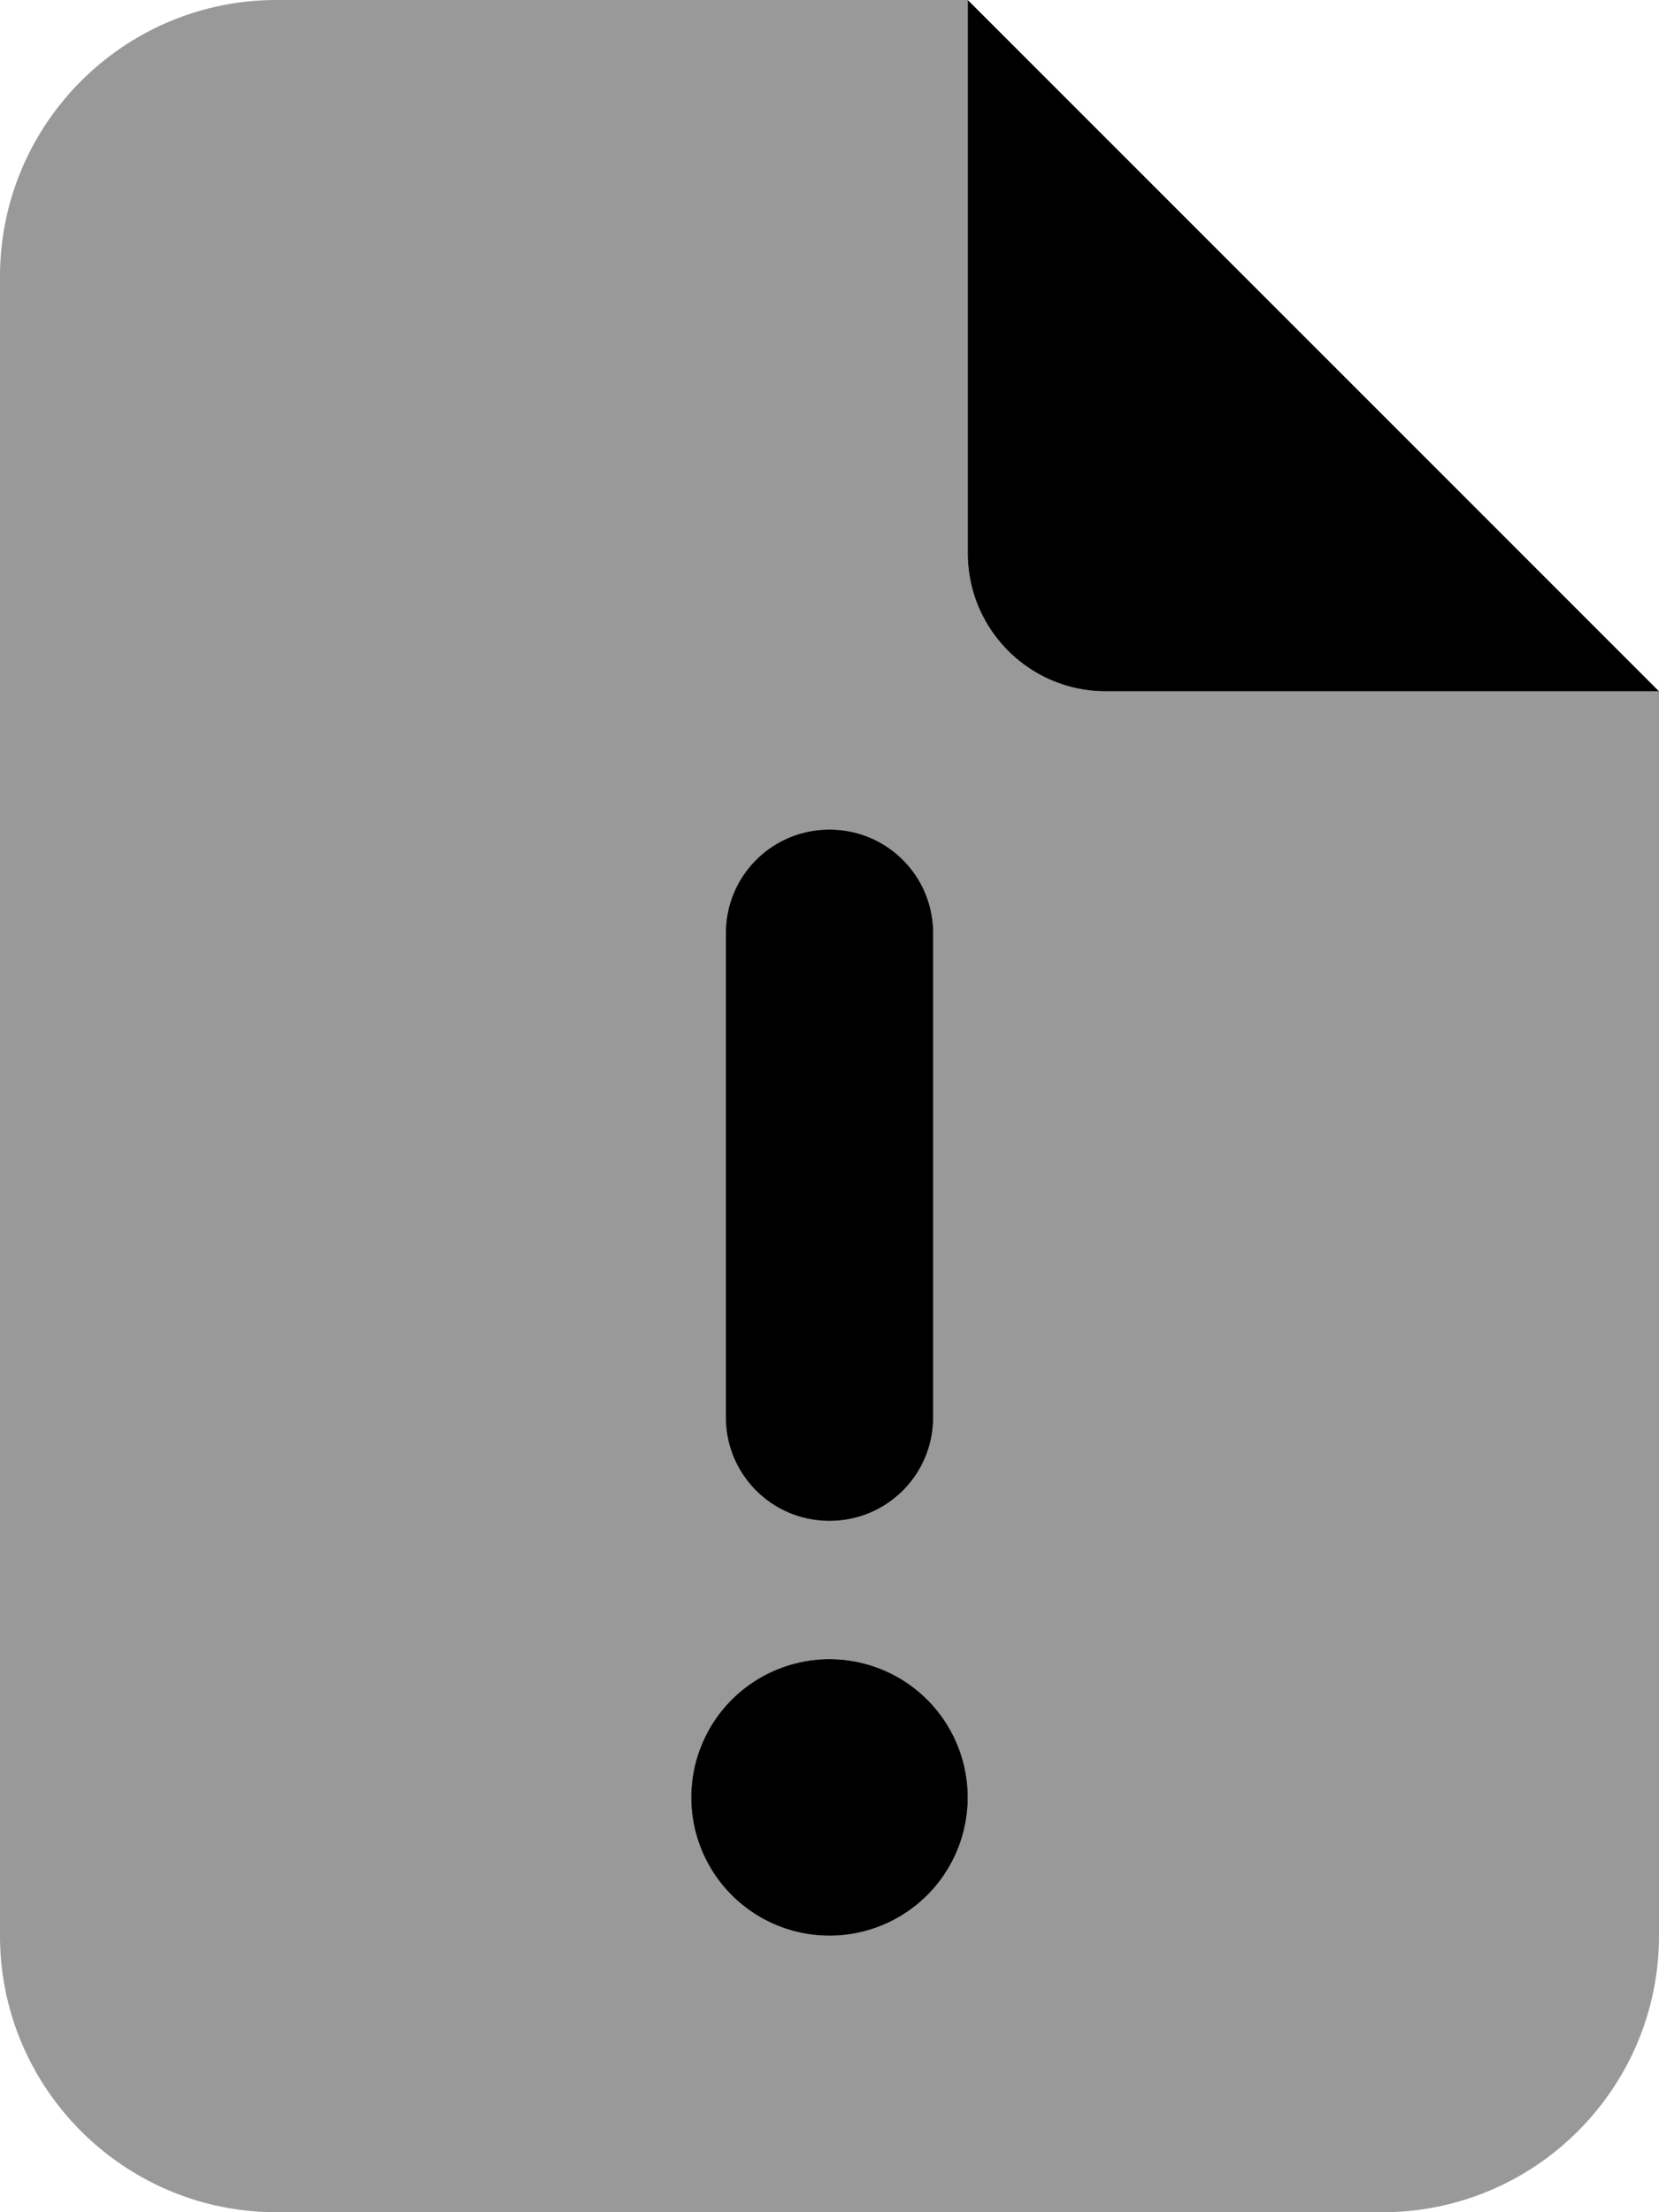 <svg xmlns="http://www.w3.org/2000/svg" viewBox="0 0 384 512"><!--! Font Awesome Pro 6.5.0 by @fontawesome - https://fontawesome.com License - https://fontawesome.com/license (Commercial License) Copyright 2023 Fonticons, Inc. --><defs><style>.fa-secondary{opacity:.4}</style></defs><path class="fa-secondary" d="M0 64C0 28.7 28.7 0 64 0H224V128c0 17.7 14.3 32 32 32H384V448c0 35.3-28.7 64-64 64H64c-35.3 0-64-28.7-64-64V64zM192 192c-13.3 0-24 10.7-24 24V328c0 13.3 10.7 24 24 24s24-10.7 24-24V216c0-13.3-10.7-24-24-24zm32 224a32 32 0 1 0 -64 0 32 32 0 1 0 64 0z"/><path class="fa-primary" d="M384 160L224 0V128c0 17.7 14.3 32 32 32H384zM192 192c-13.3 0-24 10.7-24 24V328c0 13.3 10.7 24 24 24s24-10.7 24-24V216c0-13.3-10.7-24-24-24zm32 224a32 32 0 1 0 -64 0 32 32 0 1 0 64 0z"/></svg>